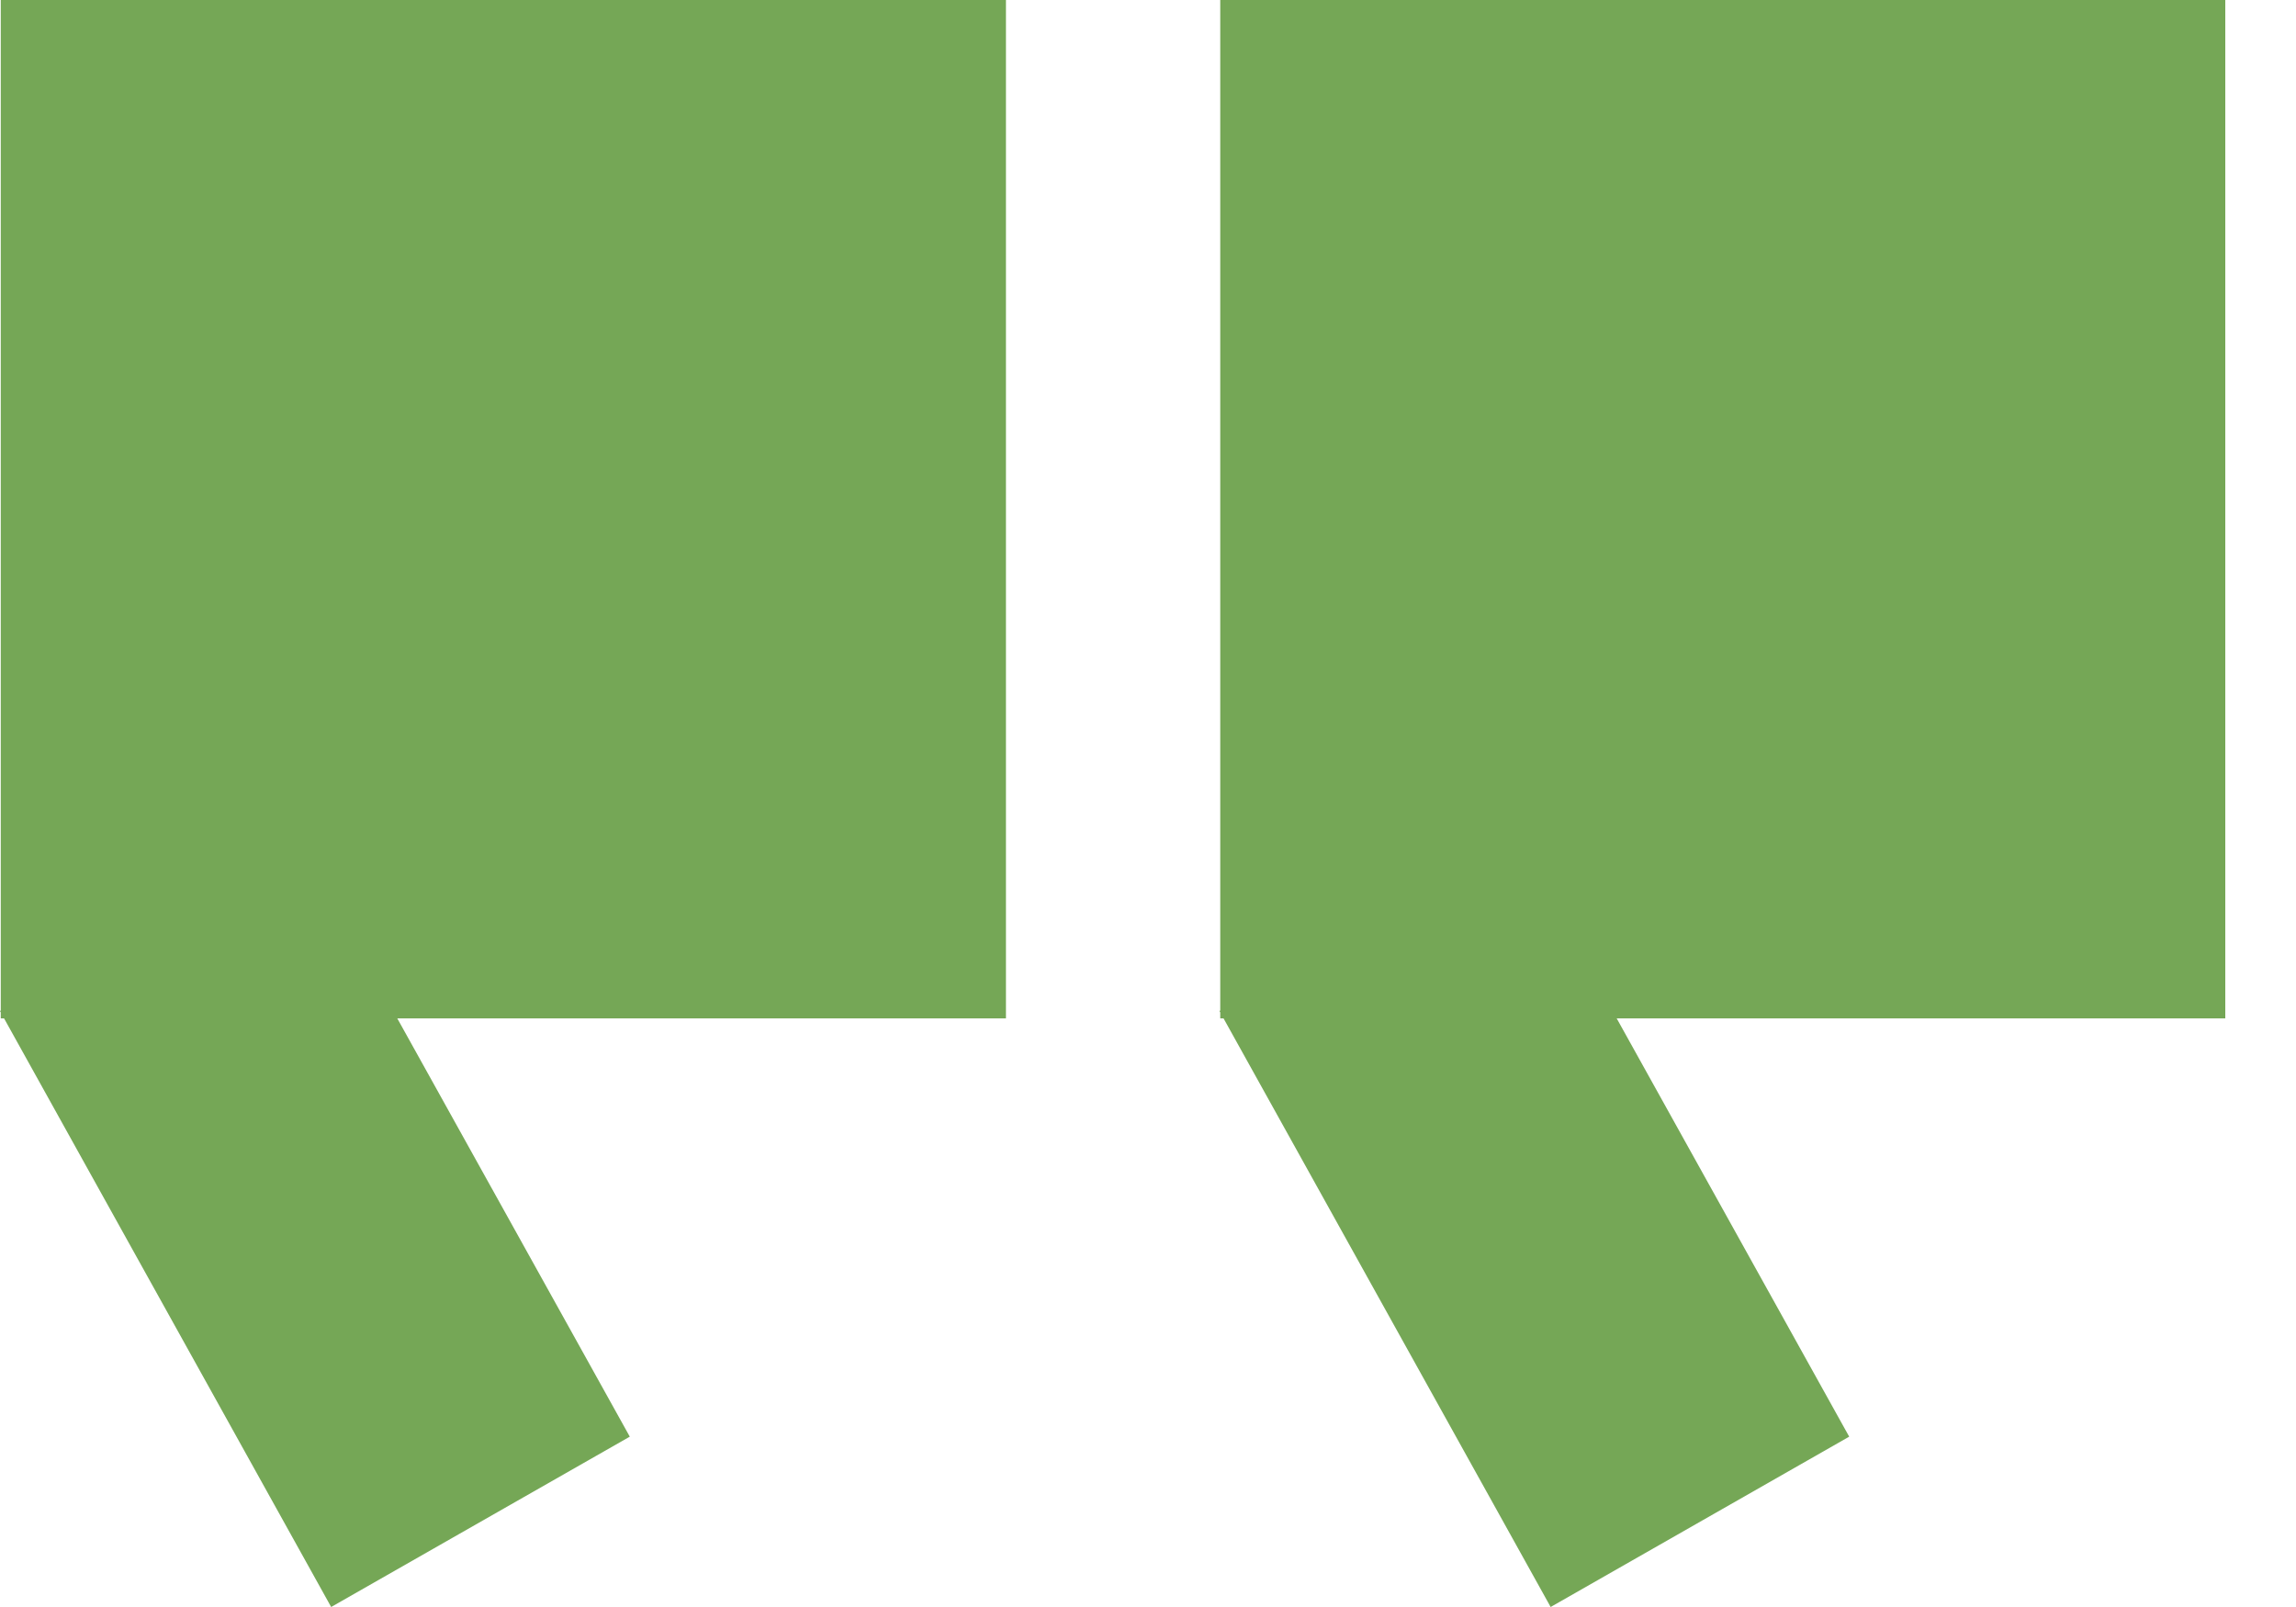 <svg width="30" height="21" viewBox="0 0 30 21" fill="none" xmlns="http://www.w3.org/2000/svg">
<g clip-path="url(#clip0_2008_1083)">
<path d="M0.01 0V13.205L0 13.212L0.01 13.23V13.308H0.053L4.327 21L8.229 18.774L5.191 13.308H13.144V0H0.01Z" fill="#75A756"/>
<path d="M15.944 0V13.205L15.934 13.212L15.944 13.23V13.308H15.987L20.261 21L24.162 18.774L21.124 13.308H29.076V0H15.944Z" fill="#75A756"/>
</g>
<defs>
<clipPath id="clip0_2008_1083">
<rect width="29.077" height="21" fill="white"/>
</clipPath>
</defs>
</svg>
